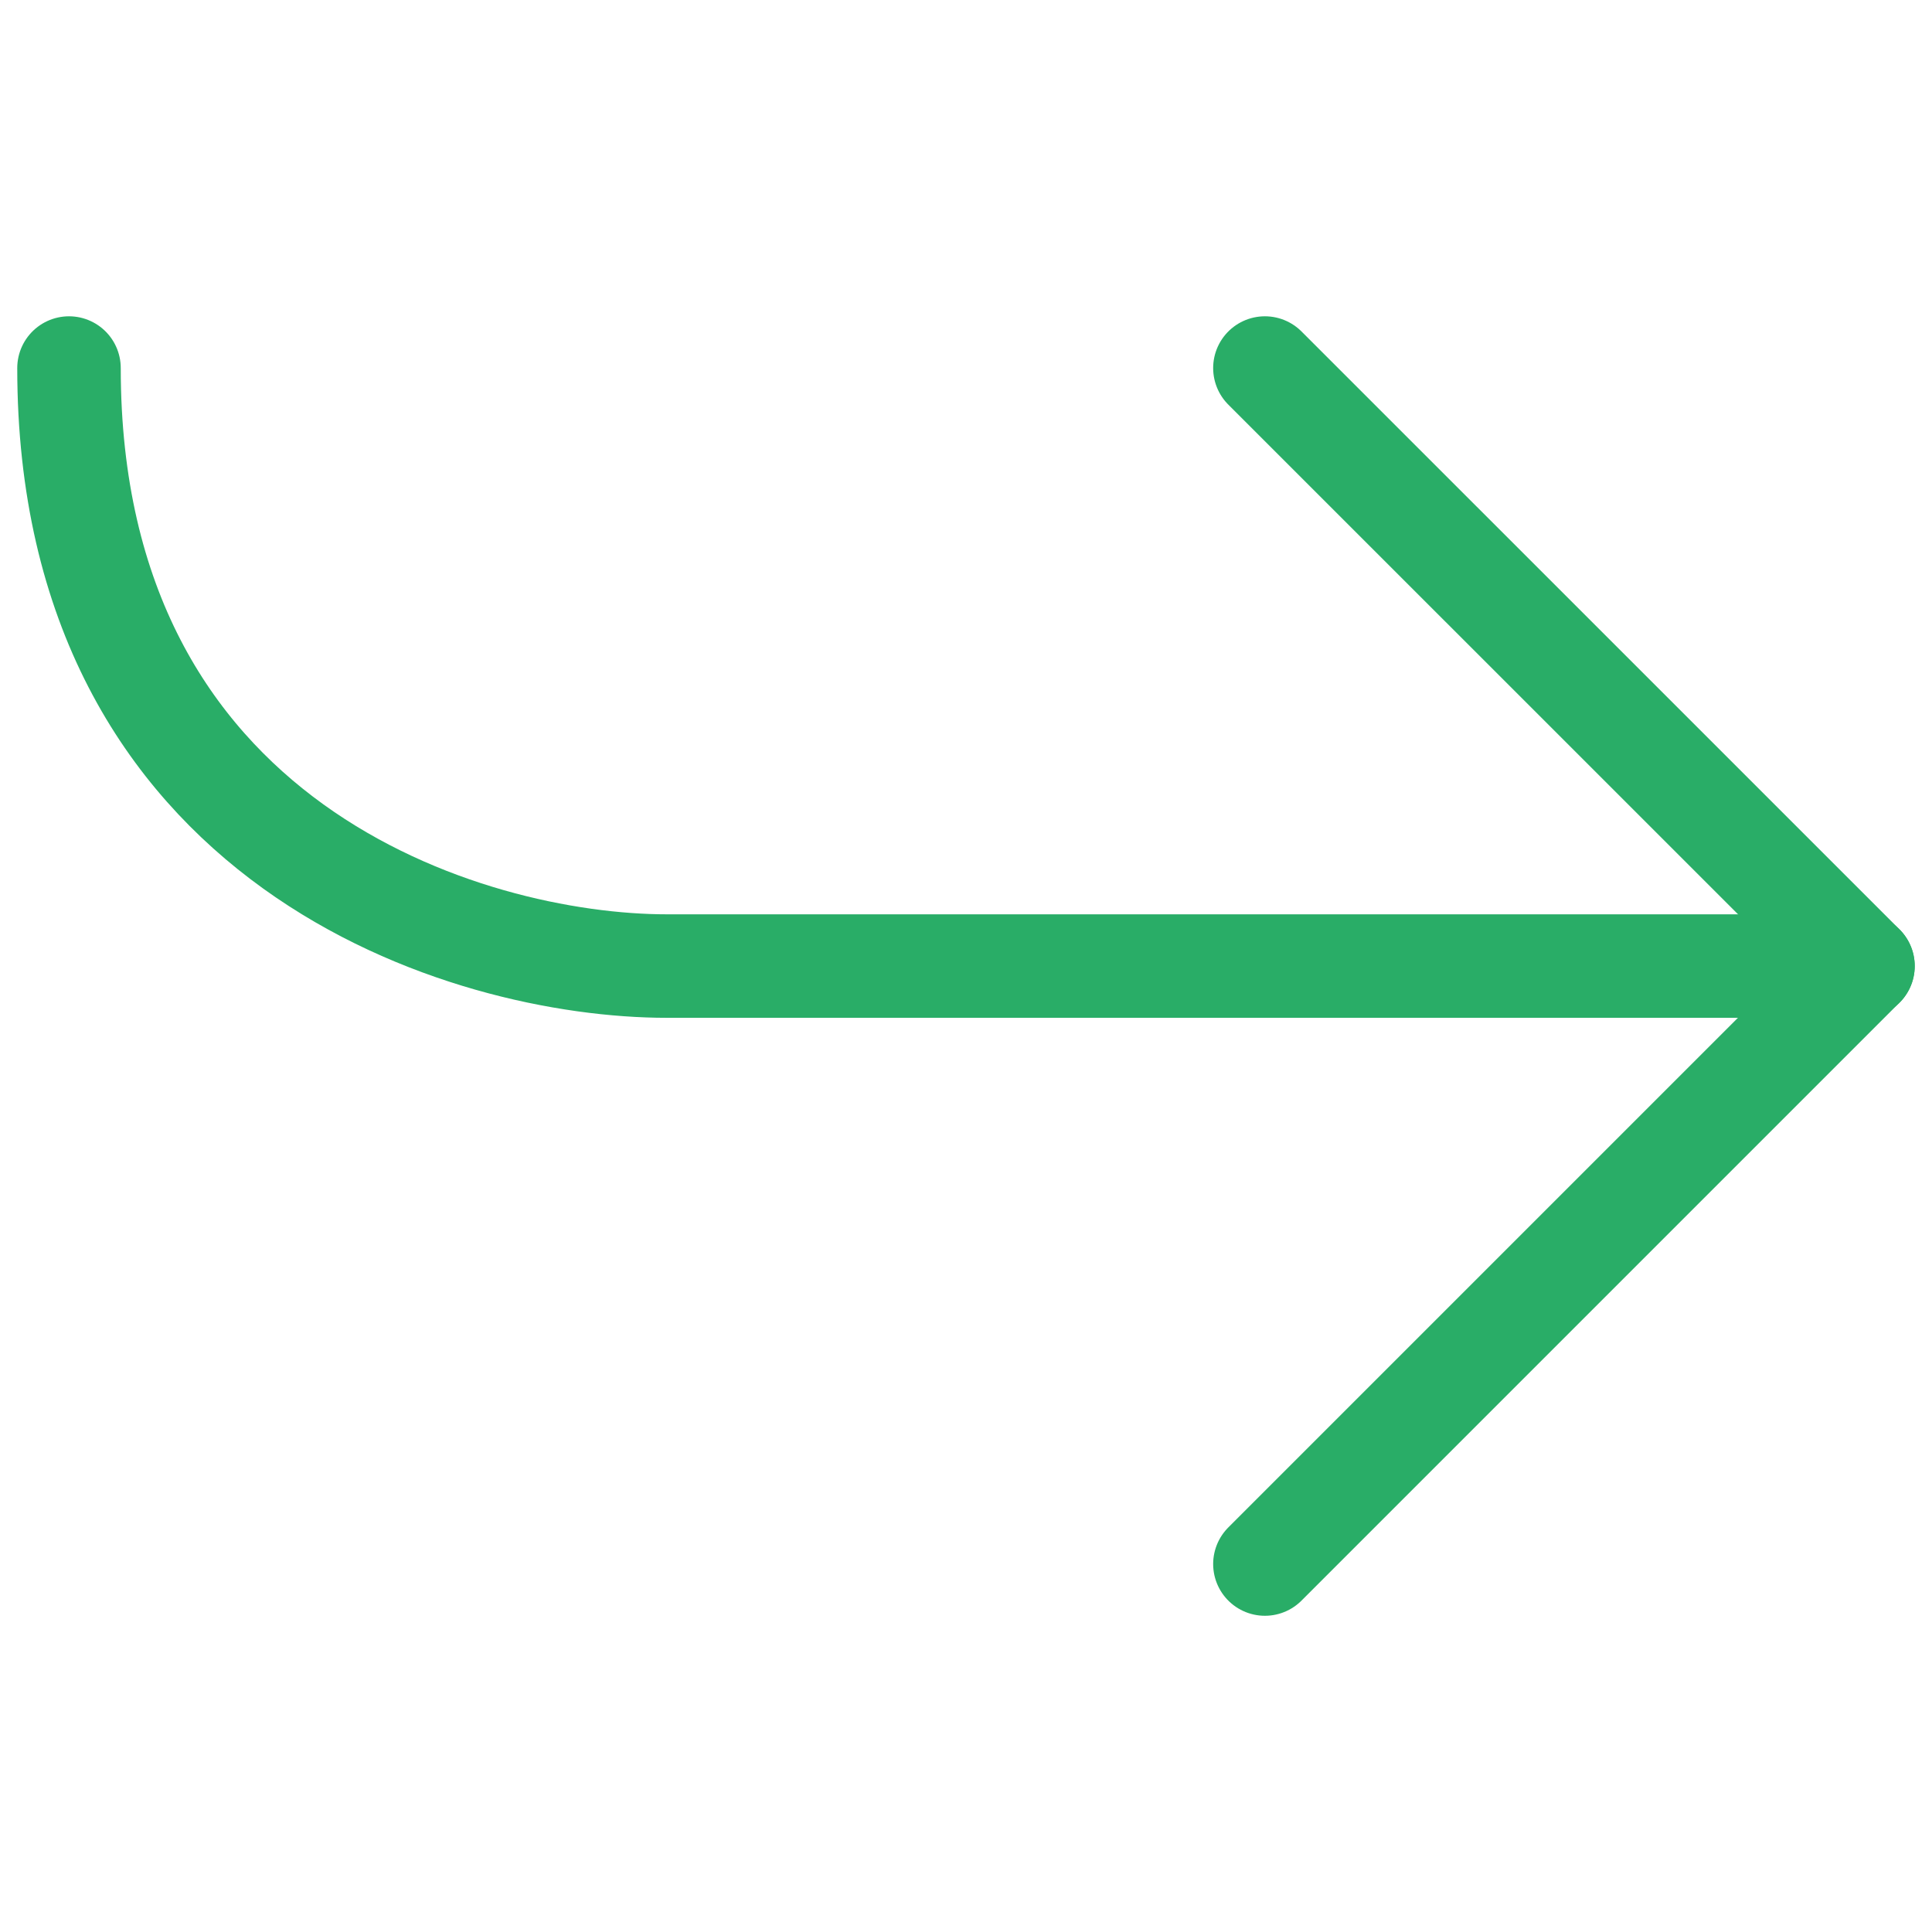<svg width="28" height="28" viewBox="0 0 28 28" fill="none" xmlns="http://www.w3.org/2000/svg">
<path d="M18.332 22.667L26.999 14L18.332 5.334" stroke="#29AD67" stroke-width="1.5" stroke-linecap="round" stroke-linejoin="round"></path>
<path d="M27 14.001C27 14.001 12.556 14.001 9.667 14.001C6.778 14.001 1 12.267 1 5.334" stroke="#29AD67" stroke-width="1.5" stroke-linecap="round"></path>
</svg>

